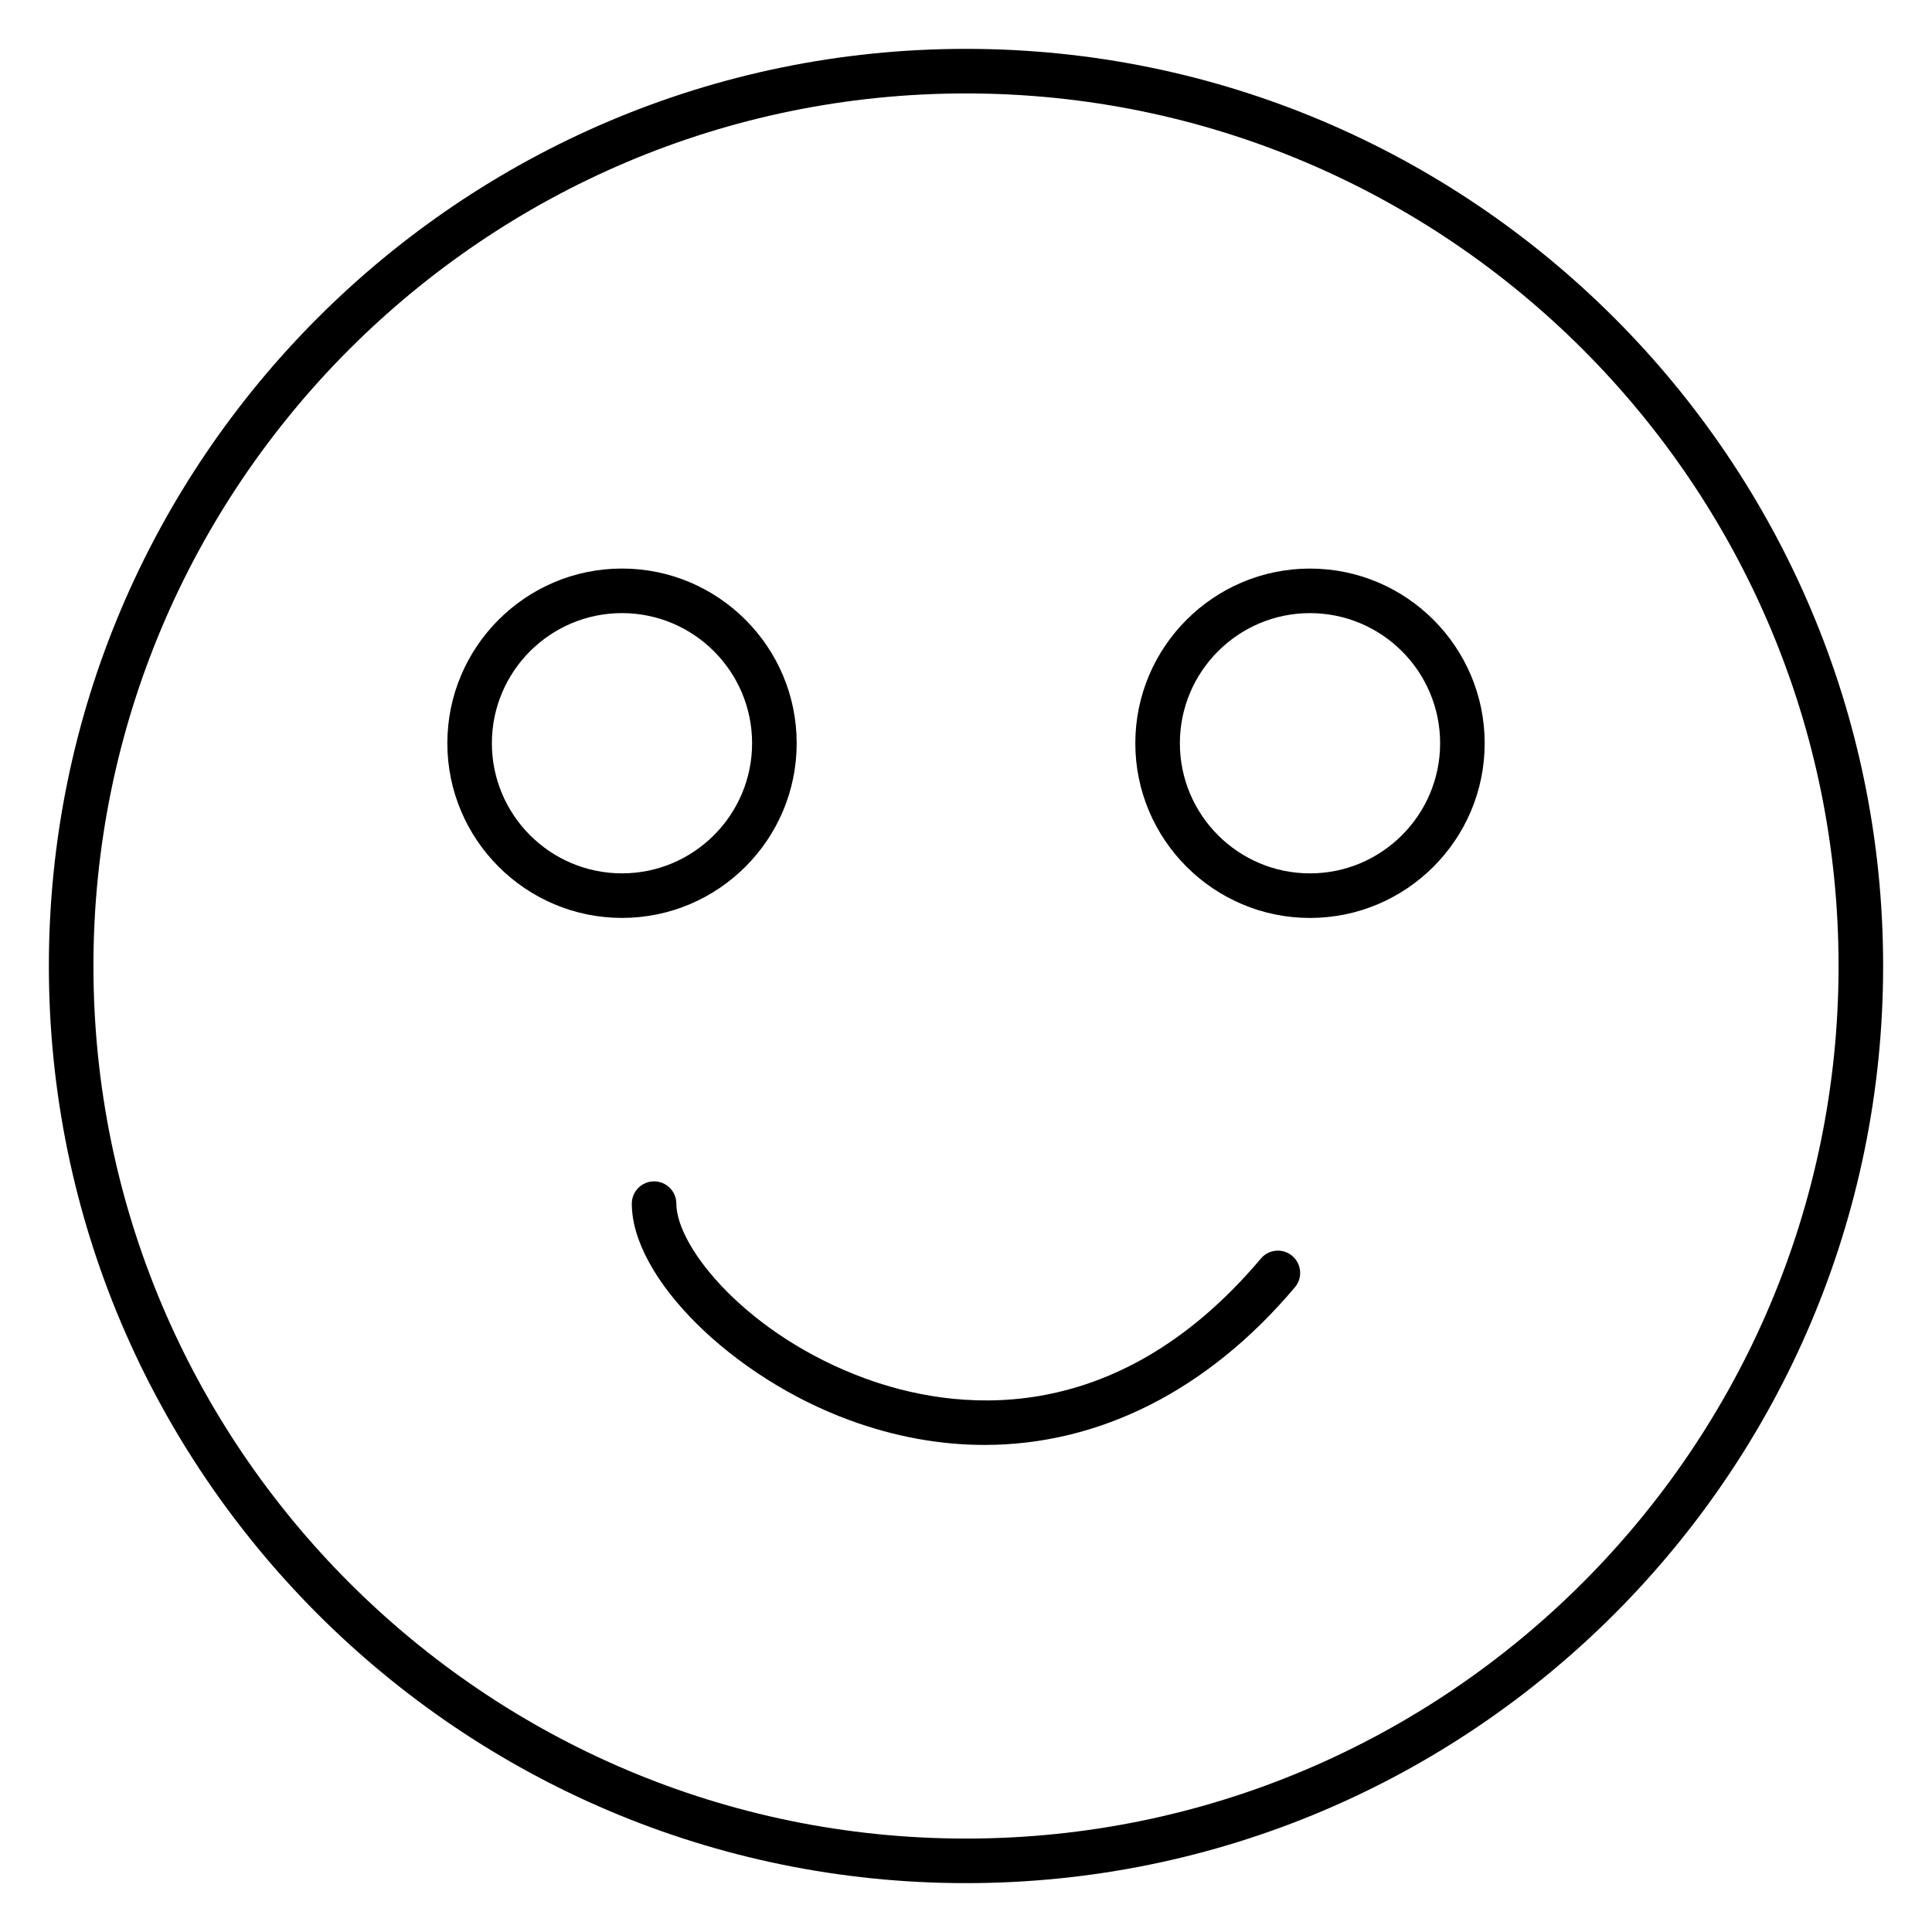 <?xml version="1.0" encoding="UTF-8"?>
<!-- Uploaded to: ICON Repo, www.svgrepo.com, Generator: ICON Repo Mixer Tools -->
<svg fill="#000000" width="800px" height="800px" version="1.1" viewBox="144 144 512 512" xmlns="http://www.w3.org/2000/svg">
 <g>
  <path d="m400 156.95c-134.02 0-243.05 109.04-243.05 243.05 0 134.01 109.04 243.05 243.05 243.05 134.01 0 243.05-109.04 243.05-243.05 0-134.02-109.04-243.05-243.05-243.05zm0 474.29c-127.5 0-231.24-103.74-231.24-231.24 0-127.5 103.74-231.24 231.24-231.24 127.5 0 231.24 103.74 231.24 231.24 0 127.5-103.74 231.24-231.24 231.24z"/>
  <path d="m355.13 340.96c0-25.527-20.766-46.289-46.289-46.289-25.52 0-46.289 20.766-46.289 46.289 0 25.52 20.766 46.297 46.289 46.297 25.523 0 46.289-20.766 46.289-46.297zm-46.297 34.488c-19.02 0-34.48-15.469-34.48-34.488 0-19.02 15.469-34.48 34.48-34.48s34.48 15.469 34.48 34.48c0 19.012-15.461 34.488-34.48 34.488z"/>
  <path d="m491.16 294.68c-25.52 0-46.289 20.766-46.289 46.289 0 25.52 20.766 46.297 46.289 46.297 25.527 0 46.297-20.766 46.297-46.297s-20.77-46.289-46.297-46.289zm0 80.773c-19.012 0-34.48-15.469-34.48-34.488 0-19.02 15.469-34.48 34.48-34.48 19.02 0 34.488 15.469 34.488 34.48 0 19.012-15.469 34.488-34.488 34.488z"/>
  <path d="m478.14 477.54c-39.32 46.602-82.547 39.918-104.81 31.781-31.039-11.348-50.09-34.641-50.09-46.344 0-3.258-2.644-5.902-5.902-5.902s-5.902 2.644-5.902 5.902c0 19.672 26.488 45.973 57.836 57.434 11.949 4.367 23.906 6.512 35.637 6.512 30.316 0 59.109-14.336 82.254-41.777 2.109-2.488 1.785-6.211-0.707-8.32-2.5-2.113-6.223-1.789-8.316 0.715z"/>
 </g>
</svg>